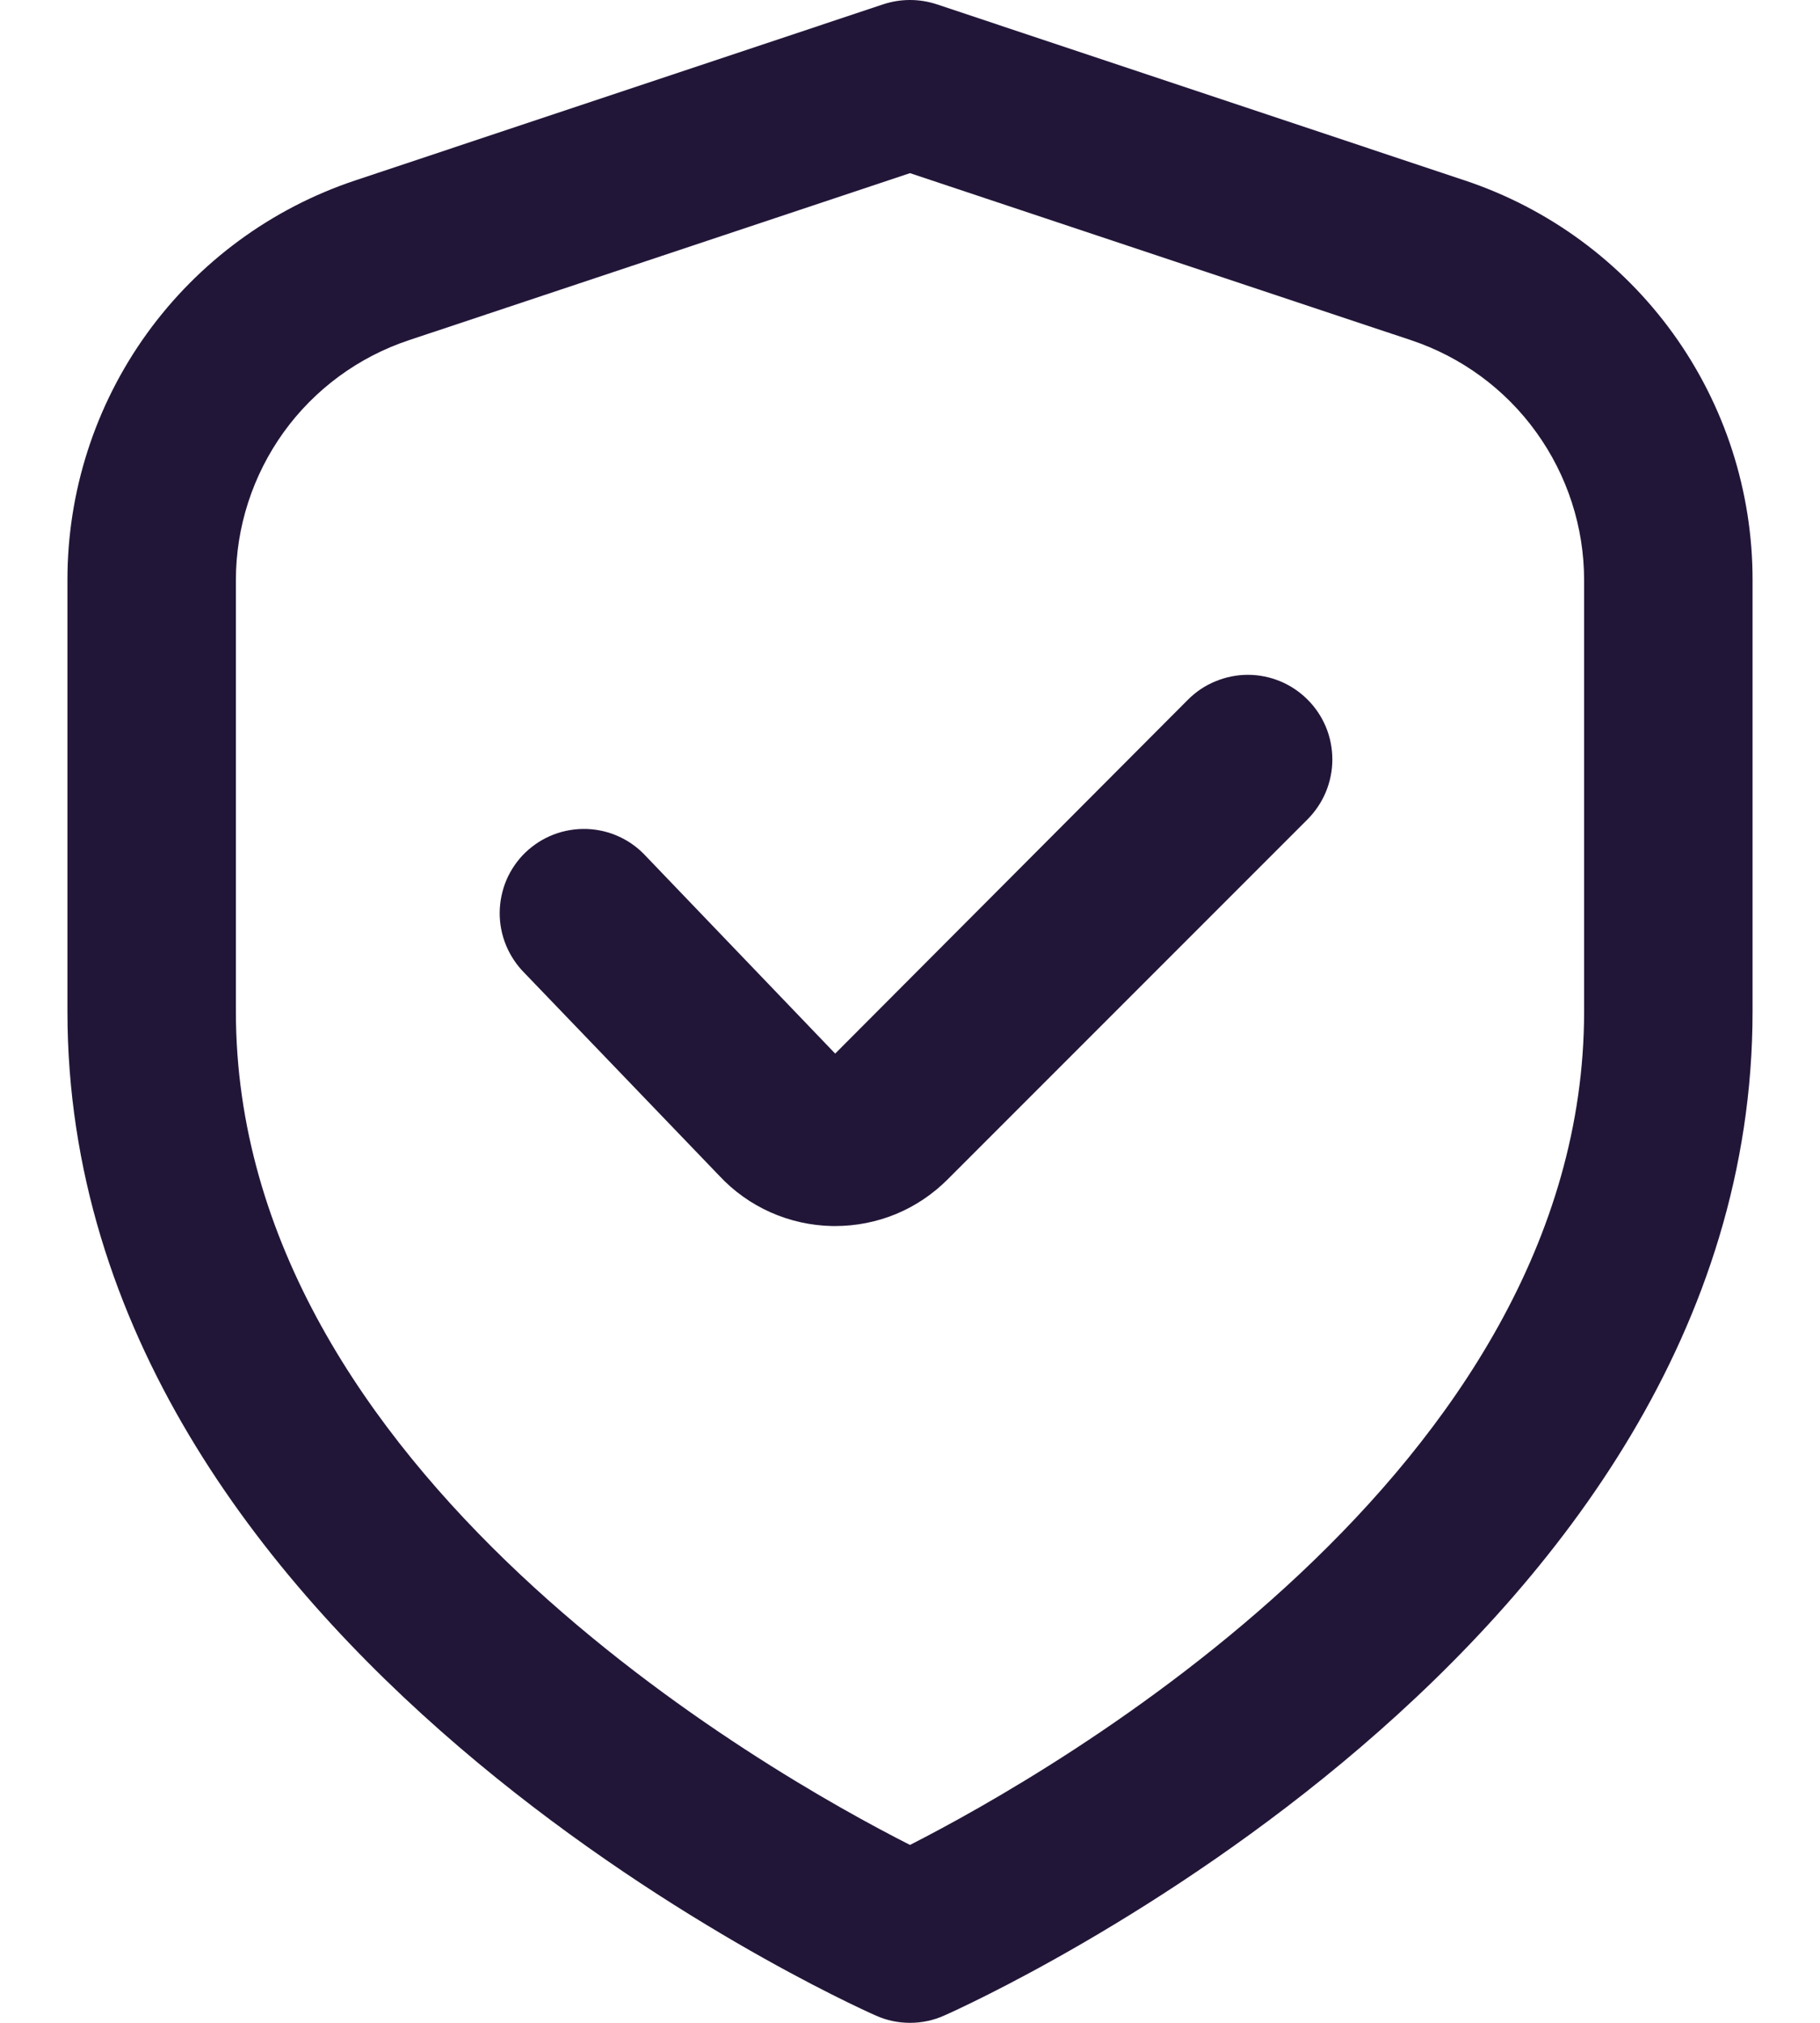 <svg width="18" height="20" viewBox="0 0 18 20" fill="none" xmlns="http://www.w3.org/2000/svg">
<path d="M14.484 1.783L9.263 0.042C9.092 -0.014 8.908 -0.014 8.737 0.042L3.516 1.783C2.686 2.059 1.964 2.589 1.452 3.299C0.941 4.008 0.666 4.861 0.667 5.736V10C0.667 16.302 8.333 19.783 8.662 19.928C8.768 19.976 8.883 20 9 20C9.117 20 9.232 19.976 9.338 19.928C9.667 19.783 17.333 16.302 17.333 10V5.736C17.334 4.861 17.059 4.008 16.548 3.299C16.036 2.589 15.314 2.059 14.484 1.783ZM15.667 10C15.667 14.546 10.401 17.527 9 18.241C7.597 17.53 2.333 14.557 2.333 10V5.736C2.333 5.211 2.499 4.7 2.805 4.274C3.112 3.848 3.545 3.53 4.043 3.364L9 1.712L13.957 3.364C14.454 3.53 14.888 3.848 15.194 4.274C15.501 4.7 15.667 5.211 15.667 5.736V10Z" fill="#221638"/>
<path d="M11.75 6.917L8.26 10.417L6.39 8.467C6.315 8.385 6.224 8.318 6.123 8.272C6.022 8.225 5.913 8.2 5.802 8.196C5.691 8.193 5.58 8.211 5.476 8.251C5.372 8.291 5.278 8.351 5.197 8.428C5.117 8.505 5.053 8.598 5.009 8.7C4.966 8.802 4.943 8.912 4.942 9.023C4.941 9.134 4.963 9.245 5.005 9.347C5.048 9.45 5.11 9.543 5.189 9.622L7.111 11.622C7.254 11.776 7.427 11.9 7.62 11.986C7.813 12.072 8.021 12.118 8.232 12.122H8.259C8.466 12.122 8.671 12.082 8.862 12.003C9.053 11.924 9.226 11.807 9.372 11.661L12.932 8.101C13.009 8.023 13.071 7.931 13.113 7.83C13.155 7.728 13.177 7.619 13.177 7.51C13.177 7.4 13.156 7.291 13.114 7.189C13.072 7.088 13.011 6.996 12.933 6.918C12.855 6.84 12.763 6.778 12.662 6.736C12.56 6.694 12.452 6.672 12.342 6.672C12.232 6.672 12.123 6.694 12.022 6.736C11.92 6.777 11.828 6.839 11.75 6.917Z" fill="#221638"/>
</svg>
